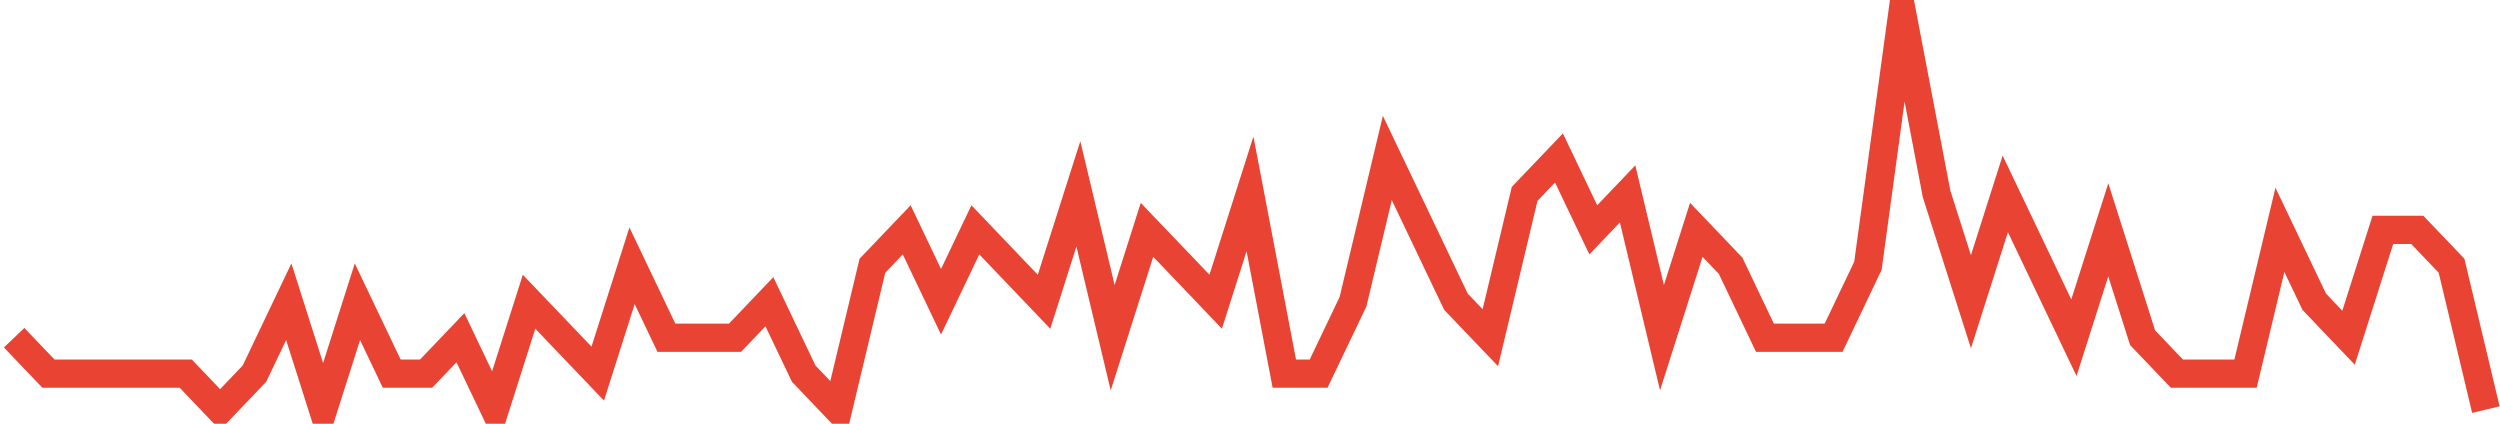 <?xml version="1.0" encoding="UTF-8"?>
<svg xmlns="http://www.w3.org/2000/svg" xmlns:xlink="http://www.w3.org/1999/xlink" width="177pt" height="30pt" viewBox="0 0 177 30" version="1.1">
<g id="surface12848296">
<path style="fill:none;stroke-width:2;stroke-linecap:butt;stroke-linejoin:miter;stroke:rgb(91.373%,26.275%,20.392%);stroke-opacity:1;stroke-miterlimit:10;" d="M 1 23.91 L 3.43 26.453 L 13.152 26.453 L 15.582 29 L 18.016 26.453 L 20.445 21.363 L 22.875 29 L 25.305 21.363 L 27.734 26.453 L 30.168 26.453 L 32.598 23.91 L 35.027 29 L 37.457 21.363 L 39.891 23.91 L 42.32 26.453 L 44.75 18.816 L 47.18 23.91 L 52.043 23.91 L 54.473 21.363 L 56.902 26.453 L 59.332 29 L 61.766 18.816 L 64.195 16.273 L 66.625 21.363 L 69.055 16.273 L 71.484 18.816 L 73.918 21.363 L 76.348 13.727 L 78.777 23.91 L 81.207 16.273 L 83.641 18.816 L 86.07 21.363 L 88.5 13.727 L 90.93 26.453 L 93.359 26.453 L 95.793 21.363 L 98.223 11.184 L 103.082 21.363 L 105.516 23.91 L 107.945 13.727 L 110.375 11.184 L 112.805 16.273 L 115.234 13.727 L 117.668 23.91 L 120.098 16.273 L 122.527 18.816 L 124.957 23.91 L 129.82 23.91 L 132.25 18.816 L 134.68 1 L 137.109 13.727 L 139.543 21.363 L 141.973 13.727 L 144.402 18.816 L 146.832 23.91 L 149.266 16.273 L 151.695 23.91 L 154.125 26.453 L 158.984 26.453 L 161.418 16.273 L 163.848 21.363 L 166.277 23.91 L 168.707 16.273 L 171.141 16.273 L 173.57 18.816 L 176 29 "/>
</g>
</svg>
